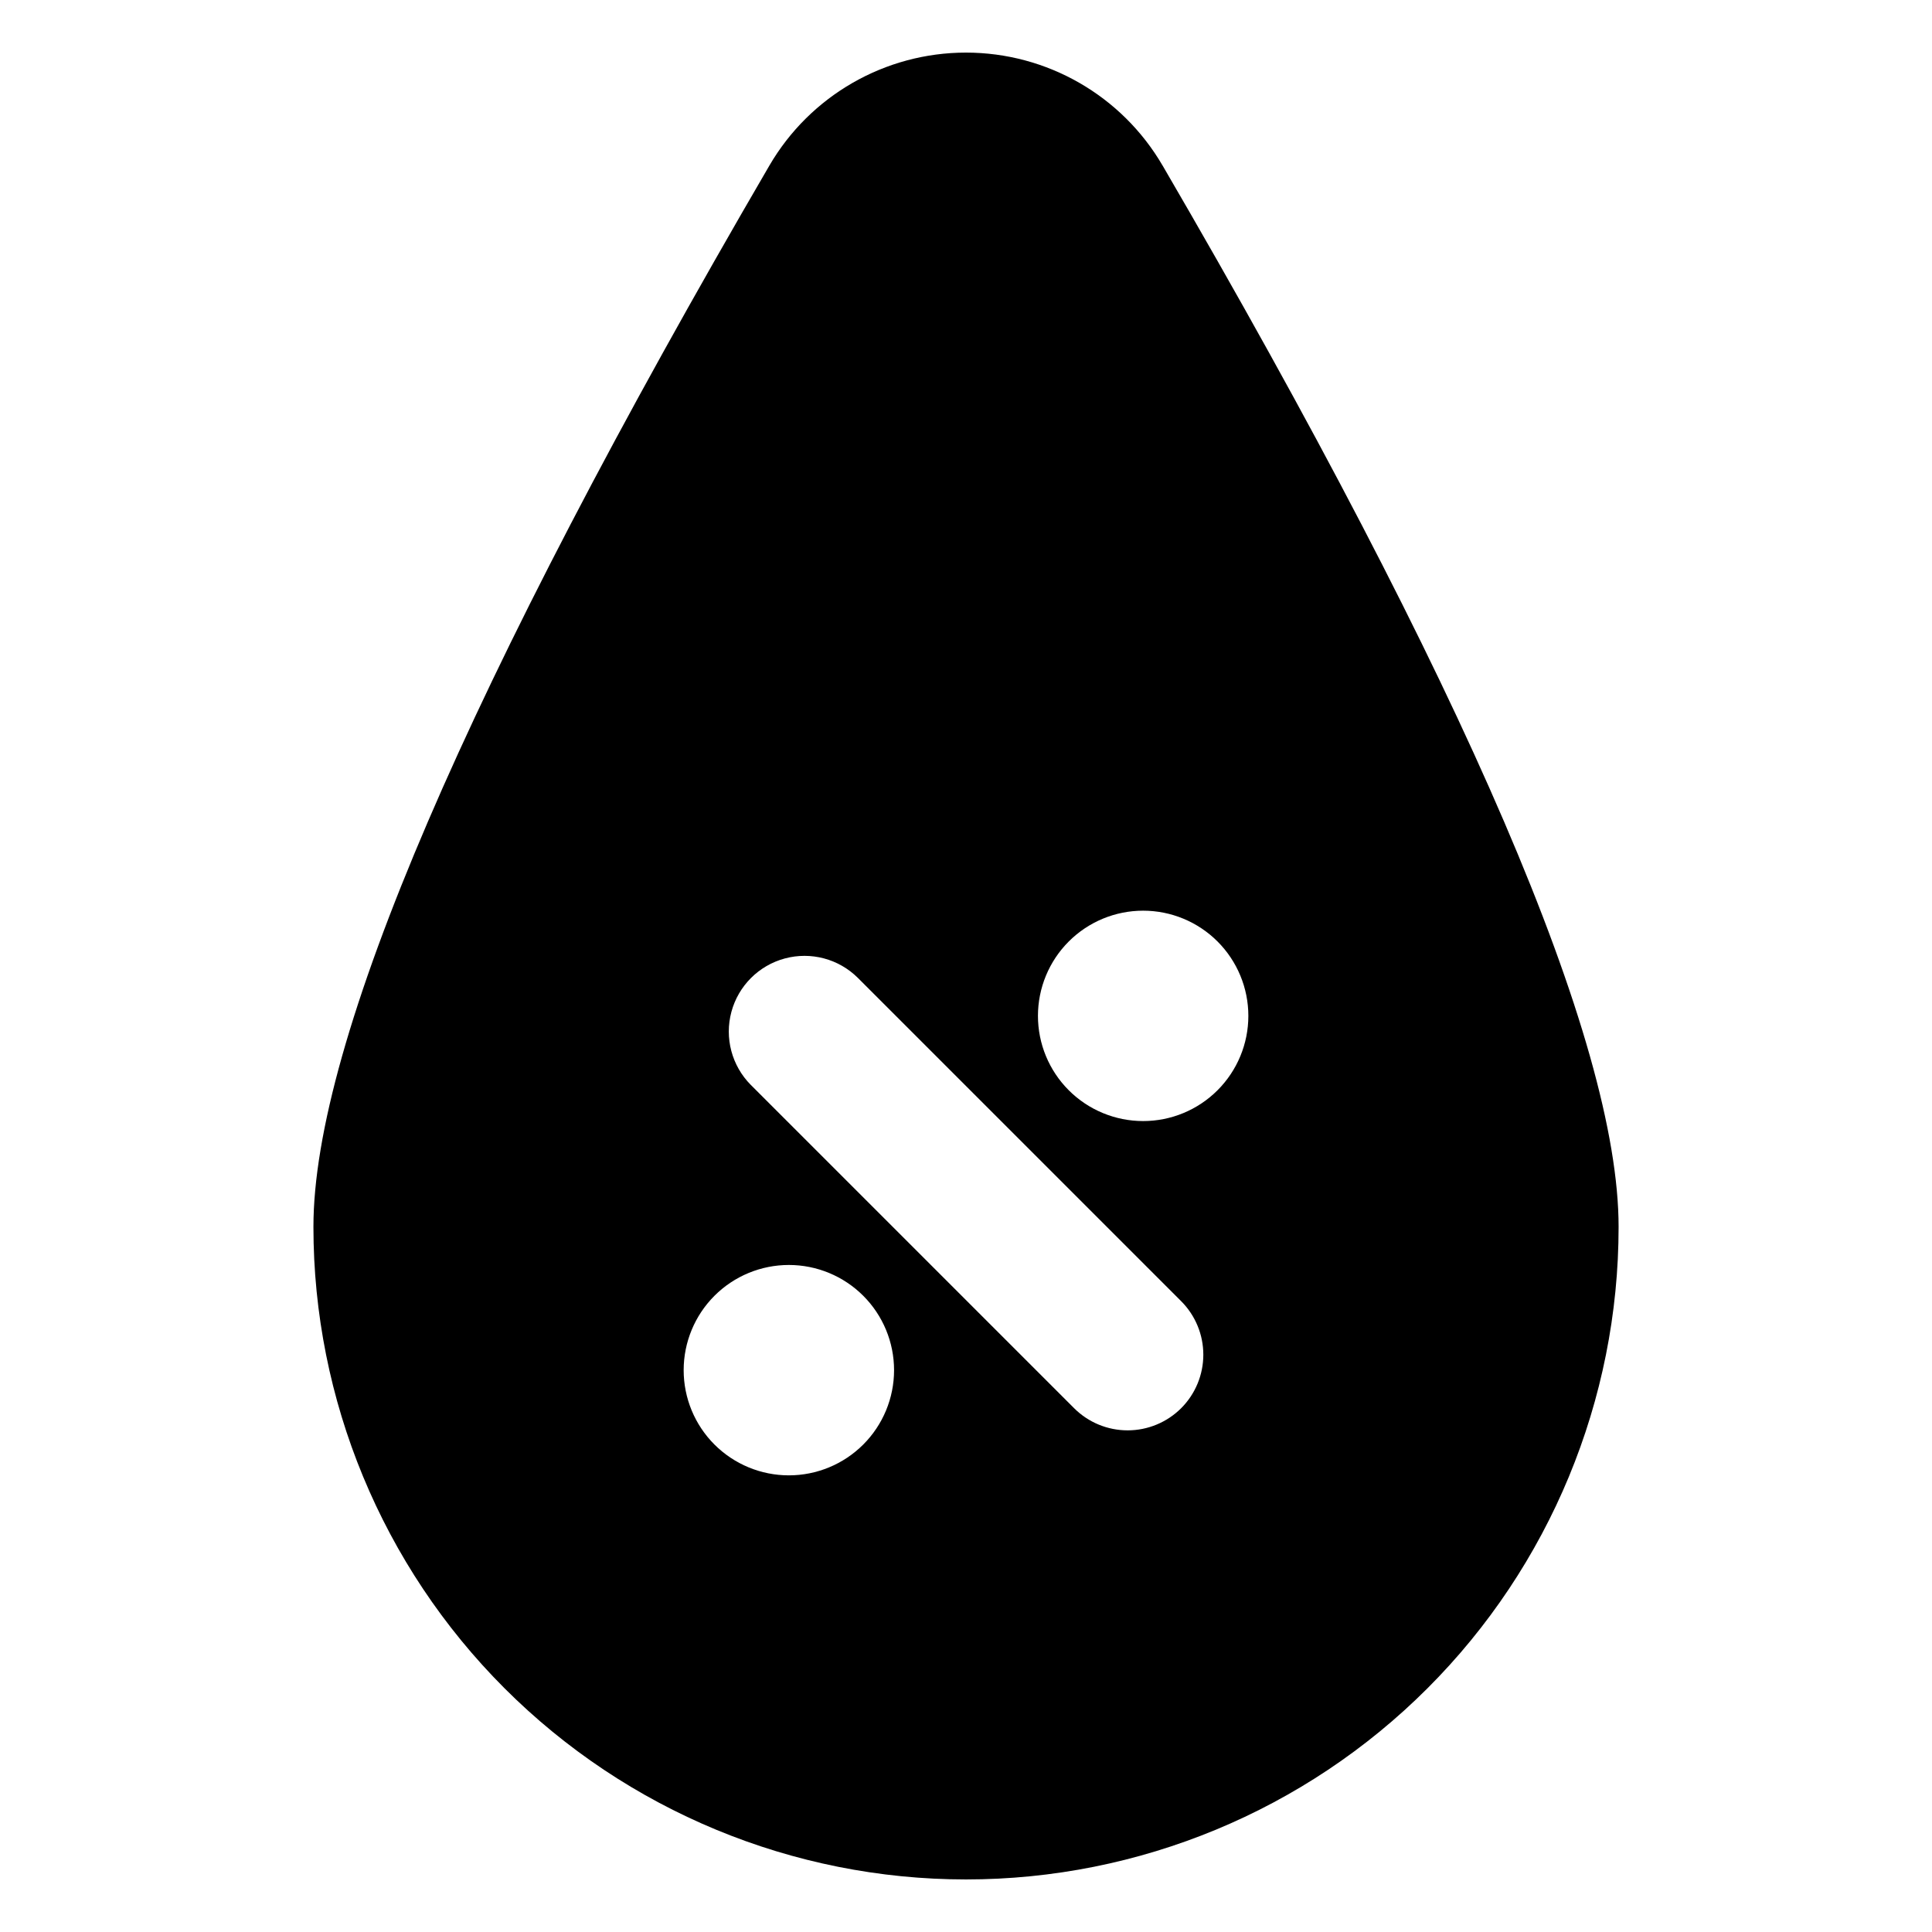 <?xml version="1.0" encoding="UTF-8"?>
<!-- Uploaded to: SVG Find, www.svgrepo.com, Generator: SVG Find Mixer Tools -->
<svg fill="#000000" width="800px" height="800px" version="1.1" viewBox="144 144 512 512" xmlns="http://www.w3.org/2000/svg">
 <path d="m452.1 187.88c-10.809-18.543-30.652-29.945-52.117-29.941-21.461 0.004-41.301 11.414-52.102 29.961-80.172 137.59-120.82 232.2-120.82 281.23 0 45.867 18.219 89.855 50.652 122.29 32.434 32.434 76.422 50.652 122.29 50.652 45.863 0 89.852-18.219 122.29-50.652s50.652-76.422 50.652-122.29c0-49.027-40.668-143.64-120.84-281.25zm-79.332 338.94c-5.227 5.227-12.32 8.164-19.711 8.164-7.394 0-14.484-2.938-19.715-8.164-5.227-5.227-8.164-12.32-8.164-19.711 0-7.394 2.938-14.484 8.164-19.715 5.231-5.227 12.32-8.164 19.715-8.164 7.391 0 14.484 2.938 19.711 8.164 5.231 5.227 8.168 12.32 8.168 19.715 0 7.391-2.938 14.484-8.168 19.711zm84.242-9.625h0.004c-3.766 3.754-8.863 5.863-14.18 5.863-5.316 0-10.414-2.109-14.176-5.863l-85.691-85.688c-5.039-5.074-6.996-12.449-5.137-19.355s7.258-12.297 14.164-14.152c6.906-1.855 14.281 0.105 19.352 5.152l85.668 85.668c3.762 3.762 5.879 8.863 5.879 14.188 0 5.32-2.117 10.426-5.879 14.188zm9.645-84.266h0.004c-5.231 5.231-12.32 8.164-19.715 8.164-7.391 0-14.484-2.934-19.711-8.164-5.227-5.227-8.164-12.316-8.164-19.711 0-7.394 2.938-14.484 8.164-19.715 5.227-5.227 12.32-8.164 19.711-8.164 7.394 0 14.484 2.938 19.715 8.164 5.227 5.231 8.168 12.32 8.168 19.715 0 7.394-2.941 14.484-8.168 19.711z"/>
</svg>